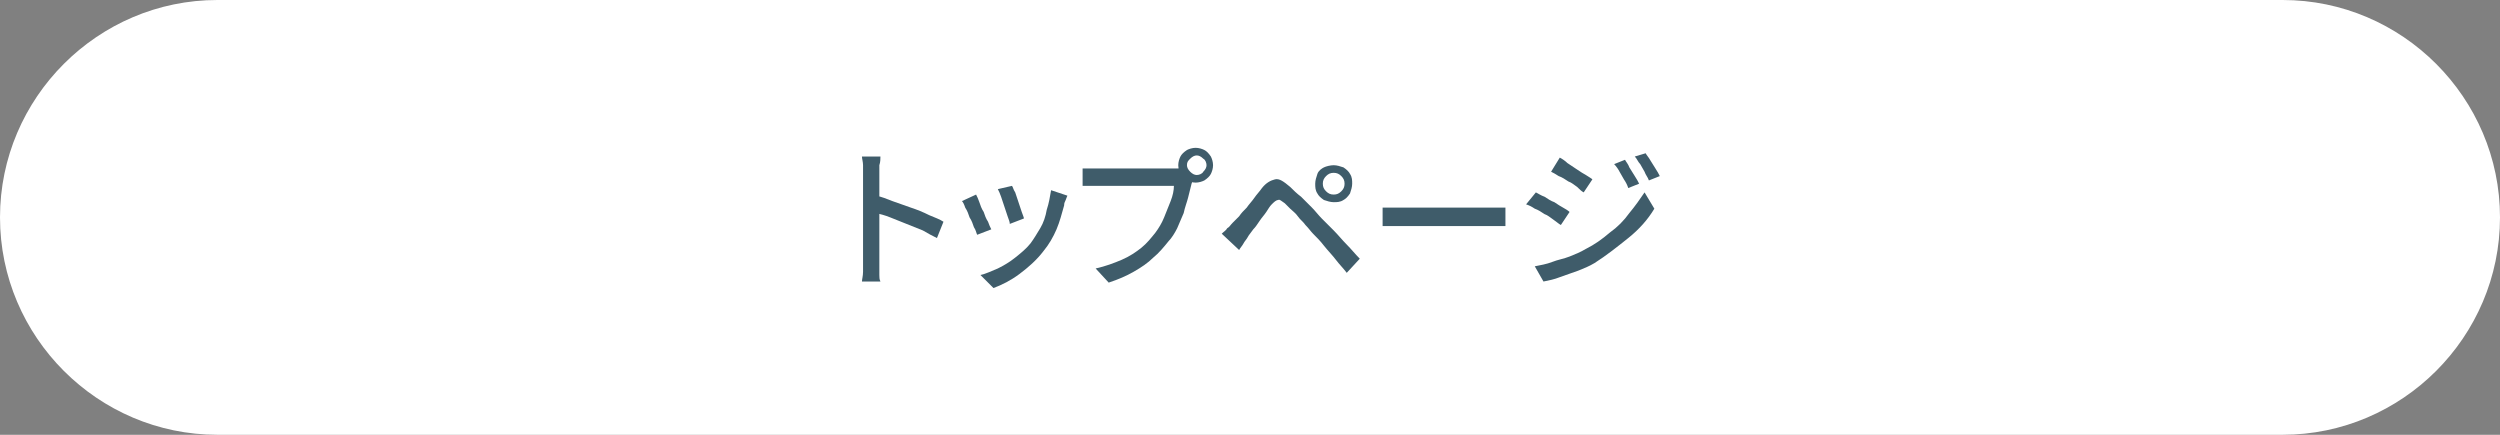 <?xml version="1.0" encoding="utf-8"?>
<!-- Generator: Adobe Illustrator 27.4.1, SVG Export Plug-In . SVG Version: 6.00 Build 0)  -->
<svg version="1.1" id="レイヤー_1" xmlns="http://www.w3.org/2000/svg" xmlns:xlink="http://www.w3.org/1999/xlink" x="0px"
	 y="0px" viewBox="0 0 230 40" style="enable-background:new 0 0 230 40;" xml:space="preserve">
<rect x="0" y="0" width="230" height="40" fill="#808080" stroke="none"/>
<style type="text/css">
	.st0{fill:#FFFFFF;}
	.st1{fill:#3F5C6A;}
</style>
<g>
	<path class="st0" d="M230,20c0,11-9,20-20,20H20C9,40,0,31,0,20l0,0C0,9,9,0,20,0h190C221,0,230,9,230,20L230,20z"/>
</g>
<g>
	<g>
		<path class="st1" d="M79.4,24c0-0.1,0-0.4,0-0.8c0-0.4,0-0.9,0-1.4s0-1.1,0-1.7s0-1.2,0-1.7s0-1.1,0-1.5s0-0.7,0-0.9
			c0-0.2,0-0.5,0-0.8c0-0.3-0.1-0.6-0.1-0.8H81c0,0.2,0,0.5-0.1,0.8c0,0.3,0,0.6,0,0.8c0,0.3,0,0.7,0,1.2c0,0.5,0,1,0,1.6
			s0,1.1,0,1.7c0,0.6,0,1.1,0,1.6s0,0.9,0,1.3s0,0.6,0,0.7c0,0.1,0,0.3,0,0.5s0,0.4,0,0.7c0,0.2,0,0.4,0.1,0.6h-1.7
			c0-0.2,0.1-0.5,0.1-0.9S79.4,24.3,79.4,24z M80.6,18c0.5,0.1,1,0.3,1.5,0.5c0.6,0.2,1.1,0.4,1.7,0.6c0.6,0.2,1.1,0.4,1.7,0.7
			c0.5,0.2,1,0.4,1.3,0.6l-0.6,1.5c-0.4-0.2-0.8-0.4-1.3-0.7c-0.5-0.2-1-0.4-1.5-0.6c-0.5-0.2-1-0.4-1.5-0.6
			c-0.5-0.2-0.9-0.3-1.3-0.4V18z"/>
		<path class="st1" d="M89.8,17.9c0.1,0.2,0.2,0.4,0.3,0.7s0.2,0.6,0.4,0.9c0.1,0.3,0.2,0.6,0.4,0.9c0.1,0.3,0.2,0.5,0.3,0.7
			l-1.3,0.5c-0.1-0.2-0.1-0.4-0.3-0.7c-0.1-0.3-0.2-0.6-0.4-0.9c-0.1-0.3-0.2-0.6-0.4-0.9c-0.1-0.3-0.2-0.5-0.3-0.6L89.8,17.9z
			 M98.2,18c-0.1,0.2-0.1,0.3-0.2,0.5s-0.1,0.3-0.1,0.4c-0.2,0.7-0.4,1.5-0.7,2.2c-0.3,0.7-0.7,1.4-1.2,2c-0.6,0.8-1.4,1.5-2.2,2.1
			c-0.8,0.6-1.6,1-2.4,1.3l-1.2-1.2c0.5-0.1,1.1-0.4,1.6-0.6c0.6-0.3,1.1-0.6,1.6-1c0.5-0.4,1-0.8,1.4-1.3c0.3-0.4,0.6-0.9,0.9-1.4
			s0.5-1.1,0.6-1.7c0.2-0.6,0.3-1.2,0.4-1.8L98.2,18z M93.1,17.1c0.1,0.1,0.1,0.3,0.3,0.6c0.1,0.3,0.2,0.6,0.3,0.9s0.2,0.6,0.3,0.9
			c0.1,0.3,0.2,0.5,0.2,0.6l-1.3,0.5c0-0.2-0.1-0.4-0.2-0.7c-0.1-0.3-0.2-0.6-0.3-0.9c-0.1-0.3-0.2-0.6-0.3-0.9
			c-0.1-0.3-0.2-0.5-0.3-0.7L93.1,17.1z"/>
		<path class="st1" d="M109.8,16.2c-0.1,0.1-0.1,0.2-0.1,0.4s-0.1,0.3-0.1,0.4c-0.1,0.4-0.2,0.8-0.3,1.2c-0.1,0.4-0.3,0.9-0.4,1.4
			c-0.2,0.5-0.4,0.9-0.6,1.4c-0.2,0.4-0.5,0.9-0.8,1.2c-0.4,0.5-0.9,1.1-1.4,1.5c-0.5,0.5-1.1,0.9-1.8,1.3c-0.7,0.4-1.4,0.7-2.3,1
			l-1.2-1.3c0.9-0.2,1.7-0.5,2.4-0.8c0.7-0.3,1.3-0.7,1.8-1.1c0.5-0.4,0.9-0.9,1.3-1.4c0.3-0.4,0.6-0.9,0.8-1.4
			c0.2-0.5,0.4-1,0.6-1.5c0.2-0.5,0.3-1,0.3-1.4c-0.1,0-0.4,0-0.7,0s-0.8,0-1.2,0c-0.5,0-1,0-1.5,0s-1,0-1.5,0c-0.5,0-0.9,0-1.2,0
			s-0.6,0-0.8,0c-0.3,0-0.6,0-0.8,0s-0.5,0-0.7,0v-1.6c0.1,0,0.3,0,0.5,0c0.2,0,0.4,0,0.5,0s0.4,0,0.5,0c0.1,0,0.3,0,0.6,0
			s0.6,0,1,0s0.8,0,1.2,0c0.4,0,0.8,0,1.3,0c0.4,0,0.8,0,1.2,0s0.7,0,1,0c0.3,0,0.4,0,0.5,0c0.1,0,0.3,0,0.4,0c0.2,0,0.3,0,0.5-0.1
			L109.8,16.2z M108.4,15.2c0-0.3,0.1-0.6,0.2-0.8c0.1-0.2,0.3-0.4,0.6-0.6c0.2-0.1,0.5-0.2,0.8-0.2c0.3,0,0.6,0.1,0.8,0.2
			c0.2,0.1,0.4,0.3,0.6,0.6c0.1,0.2,0.2,0.5,0.2,0.8s-0.1,0.6-0.2,0.8c-0.1,0.2-0.3,0.4-0.6,0.6c-0.2,0.1-0.5,0.2-0.8,0.2
			c-0.3,0-0.6-0.1-0.8-0.2c-0.2-0.1-0.4-0.3-0.6-0.6C108.5,15.7,108.4,15.5,108.4,15.2z M109.2,15.2c0,0.2,0.1,0.4,0.3,0.6
			s0.4,0.3,0.6,0.3c0.2,0,0.5-0.1,0.6-0.3c0.2-0.2,0.3-0.4,0.3-0.6s-0.1-0.5-0.3-0.6c-0.2-0.2-0.4-0.3-0.6-0.3
			c-0.2,0-0.4,0.1-0.6,0.3S109.2,14.9,109.2,15.2z"/>
		<path class="st1" d="M112.4,21.5c0.2-0.2,0.4-0.3,0.5-0.5c0.2-0.1,0.3-0.3,0.5-0.5c0.2-0.2,0.4-0.4,0.6-0.6
			c0.2-0.3,0.4-0.5,0.7-0.8c0.2-0.3,0.5-0.6,0.7-0.9s0.5-0.6,0.7-0.9c0.4-0.5,0.8-0.7,1.2-0.8s0.8,0.2,1.4,0.7
			c0.3,0.3,0.6,0.6,1,0.9c0.3,0.3,0.7,0.7,1,1c0.3,0.3,0.6,0.7,0.9,1c0.3,0.3,0.7,0.7,1.1,1.1c0.4,0.4,0.8,0.9,1.2,1.3
			c0.4,0.4,0.8,0.9,1.2,1.3l-1.2,1.3c-0.3-0.4-0.7-0.8-1-1.2s-0.7-0.8-1.1-1.3c-0.3-0.4-0.7-0.8-1-1.1c-0.2-0.2-0.4-0.5-0.7-0.8
			c-0.2-0.3-0.5-0.5-0.7-0.8c-0.2-0.3-0.5-0.5-0.7-0.7c-0.2-0.2-0.4-0.4-0.5-0.5c-0.3-0.2-0.5-0.4-0.6-0.3c-0.2,0-0.4,0.2-0.6,0.4
			c-0.2,0.2-0.3,0.4-0.5,0.7c-0.2,0.3-0.4,0.5-0.6,0.8s-0.4,0.6-0.6,0.8c-0.2,0.3-0.4,0.5-0.5,0.7c-0.1,0.2-0.3,0.4-0.4,0.6
			c-0.1,0.2-0.3,0.4-0.4,0.6L112.4,21.5z M121,16.9c0-0.3,0.1-0.6,0.2-0.9s0.4-0.5,0.6-0.6s0.6-0.2,0.9-0.2c0.3,0,0.6,0.1,0.9,0.2
			c0.3,0.2,0.5,0.4,0.6,0.6c0.2,0.3,0.2,0.6,0.2,0.9c0,0.3-0.1,0.6-0.2,0.9c-0.2,0.3-0.4,0.5-0.6,0.6c-0.3,0.2-0.6,0.2-0.9,0.2
			c-0.3,0-0.6-0.1-0.9-0.2c-0.3-0.2-0.5-0.4-0.6-0.6C121,17.5,121,17.2,121,16.9z M121.7,16.9c0,0.3,0.1,0.5,0.3,0.7
			s0.4,0.3,0.7,0.3c0.3,0,0.5-0.1,0.7-0.3c0.2-0.2,0.3-0.4,0.3-0.7c0-0.3-0.1-0.5-0.3-0.7c-0.2-0.2-0.4-0.3-0.7-0.3
			c-0.3,0-0.5,0.1-0.7,0.3C121.8,16.4,121.7,16.6,121.7,16.9z"/>
		<path class="st1" d="M127.1,19.1c0.2,0,0.4,0,0.6,0s0.5,0,0.7,0s0.5,0,0.8,0c0.2,0,0.4,0,0.8,0c0.3,0,0.7,0,1.1,0
			c0.4,0,0.9,0,1.3,0s0.9,0,1.4,0c0.5,0,0.9,0,1.3,0c0.4,0,0.8,0,1.1,0s0.5,0,0.7,0c0.3,0,0.6,0,0.9,0c0.3,0,0.5,0,0.7,0v1.7
			c-0.2,0-0.4,0-0.7,0c-0.3,0-0.6,0-0.9,0c-0.2,0-0.4,0-0.7,0s-0.7,0-1.1,0c-0.4,0-0.8,0-1.3,0c-0.5,0-0.9,0-1.4,0s-0.9,0-1.3,0
			c-0.4,0-0.8,0-1.1,0c-0.3,0-0.6,0-0.8,0c-0.4,0-0.8,0-1.1,0c-0.4,0-0.7,0-0.9,0V19.1z"/>
		<path class="st1" d="M141.3,17.7c0.2,0.1,0.5,0.3,0.8,0.4c0.3,0.2,0.6,0.4,0.9,0.5c0.3,0.2,0.6,0.4,0.8,0.5s0.5,0.3,0.6,0.4
			l-0.8,1.2c-0.2-0.1-0.4-0.3-0.7-0.5s-0.5-0.4-0.8-0.5c-0.3-0.2-0.6-0.4-0.9-0.5c-0.3-0.2-0.5-0.3-0.8-0.4L141.3,17.7z M141.2,24.5
			c0.5-0.1,1.1-0.2,1.6-0.4s1.1-0.3,1.6-0.5s1-0.4,1.5-0.7c0.8-0.4,1.5-0.9,2.2-1.5c0.7-0.5,1.3-1.1,1.8-1.8c0.5-0.6,1-1.3,1.4-1.9
			l0.9,1.5c-0.6,1-1.4,1.9-2.4,2.7s-2,1.6-3.1,2.3c-0.5,0.3-1,0.5-1.5,0.7c-0.6,0.2-1.1,0.4-1.7,0.6c-0.5,0.2-1,0.3-1.5,0.4
			L141.2,24.5z M143.5,14.5c0.2,0.1,0.5,0.3,0.7,0.5c0.3,0.2,0.6,0.4,0.9,0.6c0.3,0.2,0.6,0.4,0.8,0.5c0.3,0.2,0.5,0.3,0.6,0.4
			l-0.8,1.2c-0.2-0.1-0.4-0.3-0.6-0.5c-0.3-0.2-0.5-0.4-0.8-0.5c-0.3-0.2-0.6-0.4-0.9-0.5c-0.3-0.2-0.5-0.3-0.7-0.4L143.5,14.5z
			 M149.5,14.7c0.1,0.2,0.3,0.4,0.4,0.7c0.2,0.3,0.3,0.5,0.5,0.8c0.2,0.3,0.3,0.5,0.4,0.7l-1,0.4c-0.1-0.3-0.2-0.5-0.4-0.8
			c-0.1-0.2-0.3-0.5-0.4-0.7c-0.1-0.2-0.3-0.5-0.5-0.7L149.5,14.7z M151.4,14.1c0.1,0.2,0.3,0.4,0.4,0.6c0.2,0.3,0.3,0.5,0.5,0.8
			c0.2,0.3,0.3,0.5,0.4,0.7l-1,0.4c-0.1-0.3-0.3-0.5-0.4-0.8c-0.1-0.2-0.3-0.5-0.4-0.7c-0.2-0.2-0.3-0.5-0.5-0.7L151.4,14.1z"/>
	</g>
</g>
<g>
</g>
<g>
</g>
<g>
</g>
<g>
</g>
<g>
</g>
<g>
</g>
<g>
</g>
<g>
</g>
<g>
</g>
<g>
</g>
<g>
</g>
<g>
</g>
<g>
</g>
<g>
</g>
<g>
</g>
</svg>
